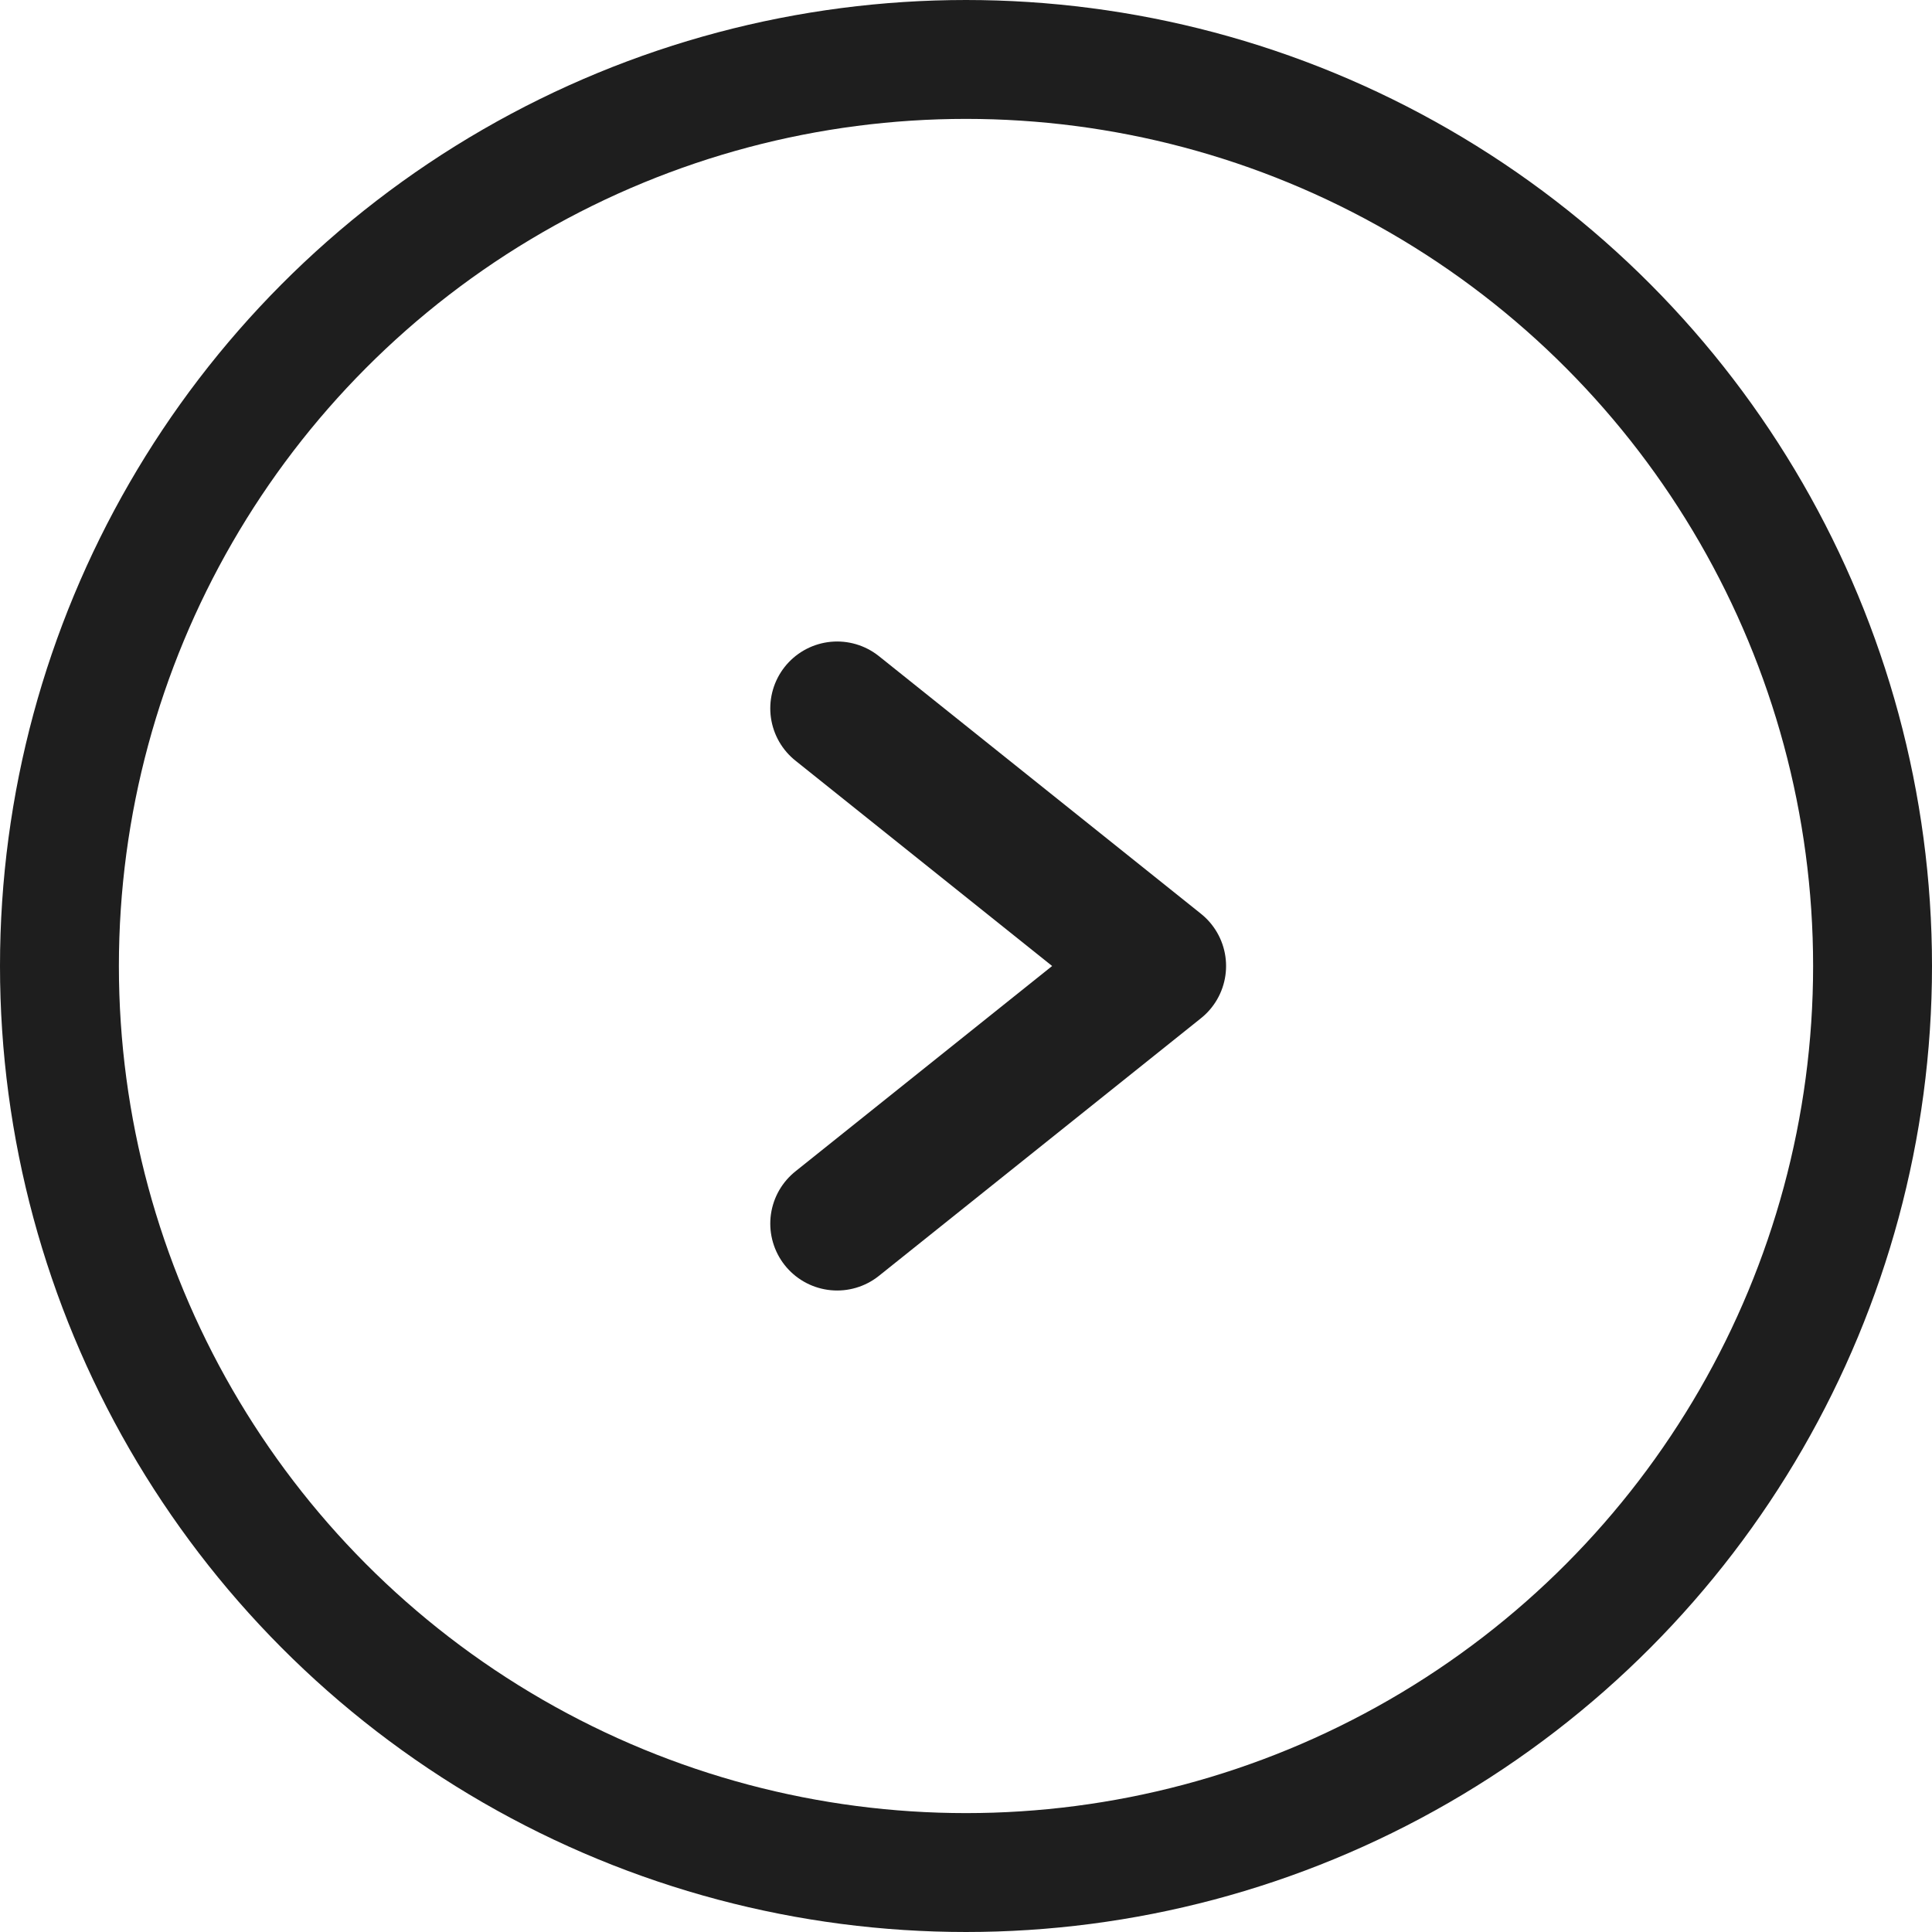 <svg width="26" height="26" viewBox="0 0 26 26" fill="none" xmlns="http://www.w3.org/2000/svg">
<g clip-path="url(#clip0_2001_356)">
<path d="M11.266 16.467L15.6 13L11.266 9.533" stroke="#1E1E1E" stroke-width="1.8" stroke-linecap="round" stroke-linejoin="round"/>
<circle cx="13" cy="13" r="12.2" stroke="#1E1E1E" stroke-width="1.6"/>
</g>
<defs>
<clipPath id="clip0_2001_356">
<rect width="26" height="26" fill="white"/>
</clipPath>
</defs>
</svg>
